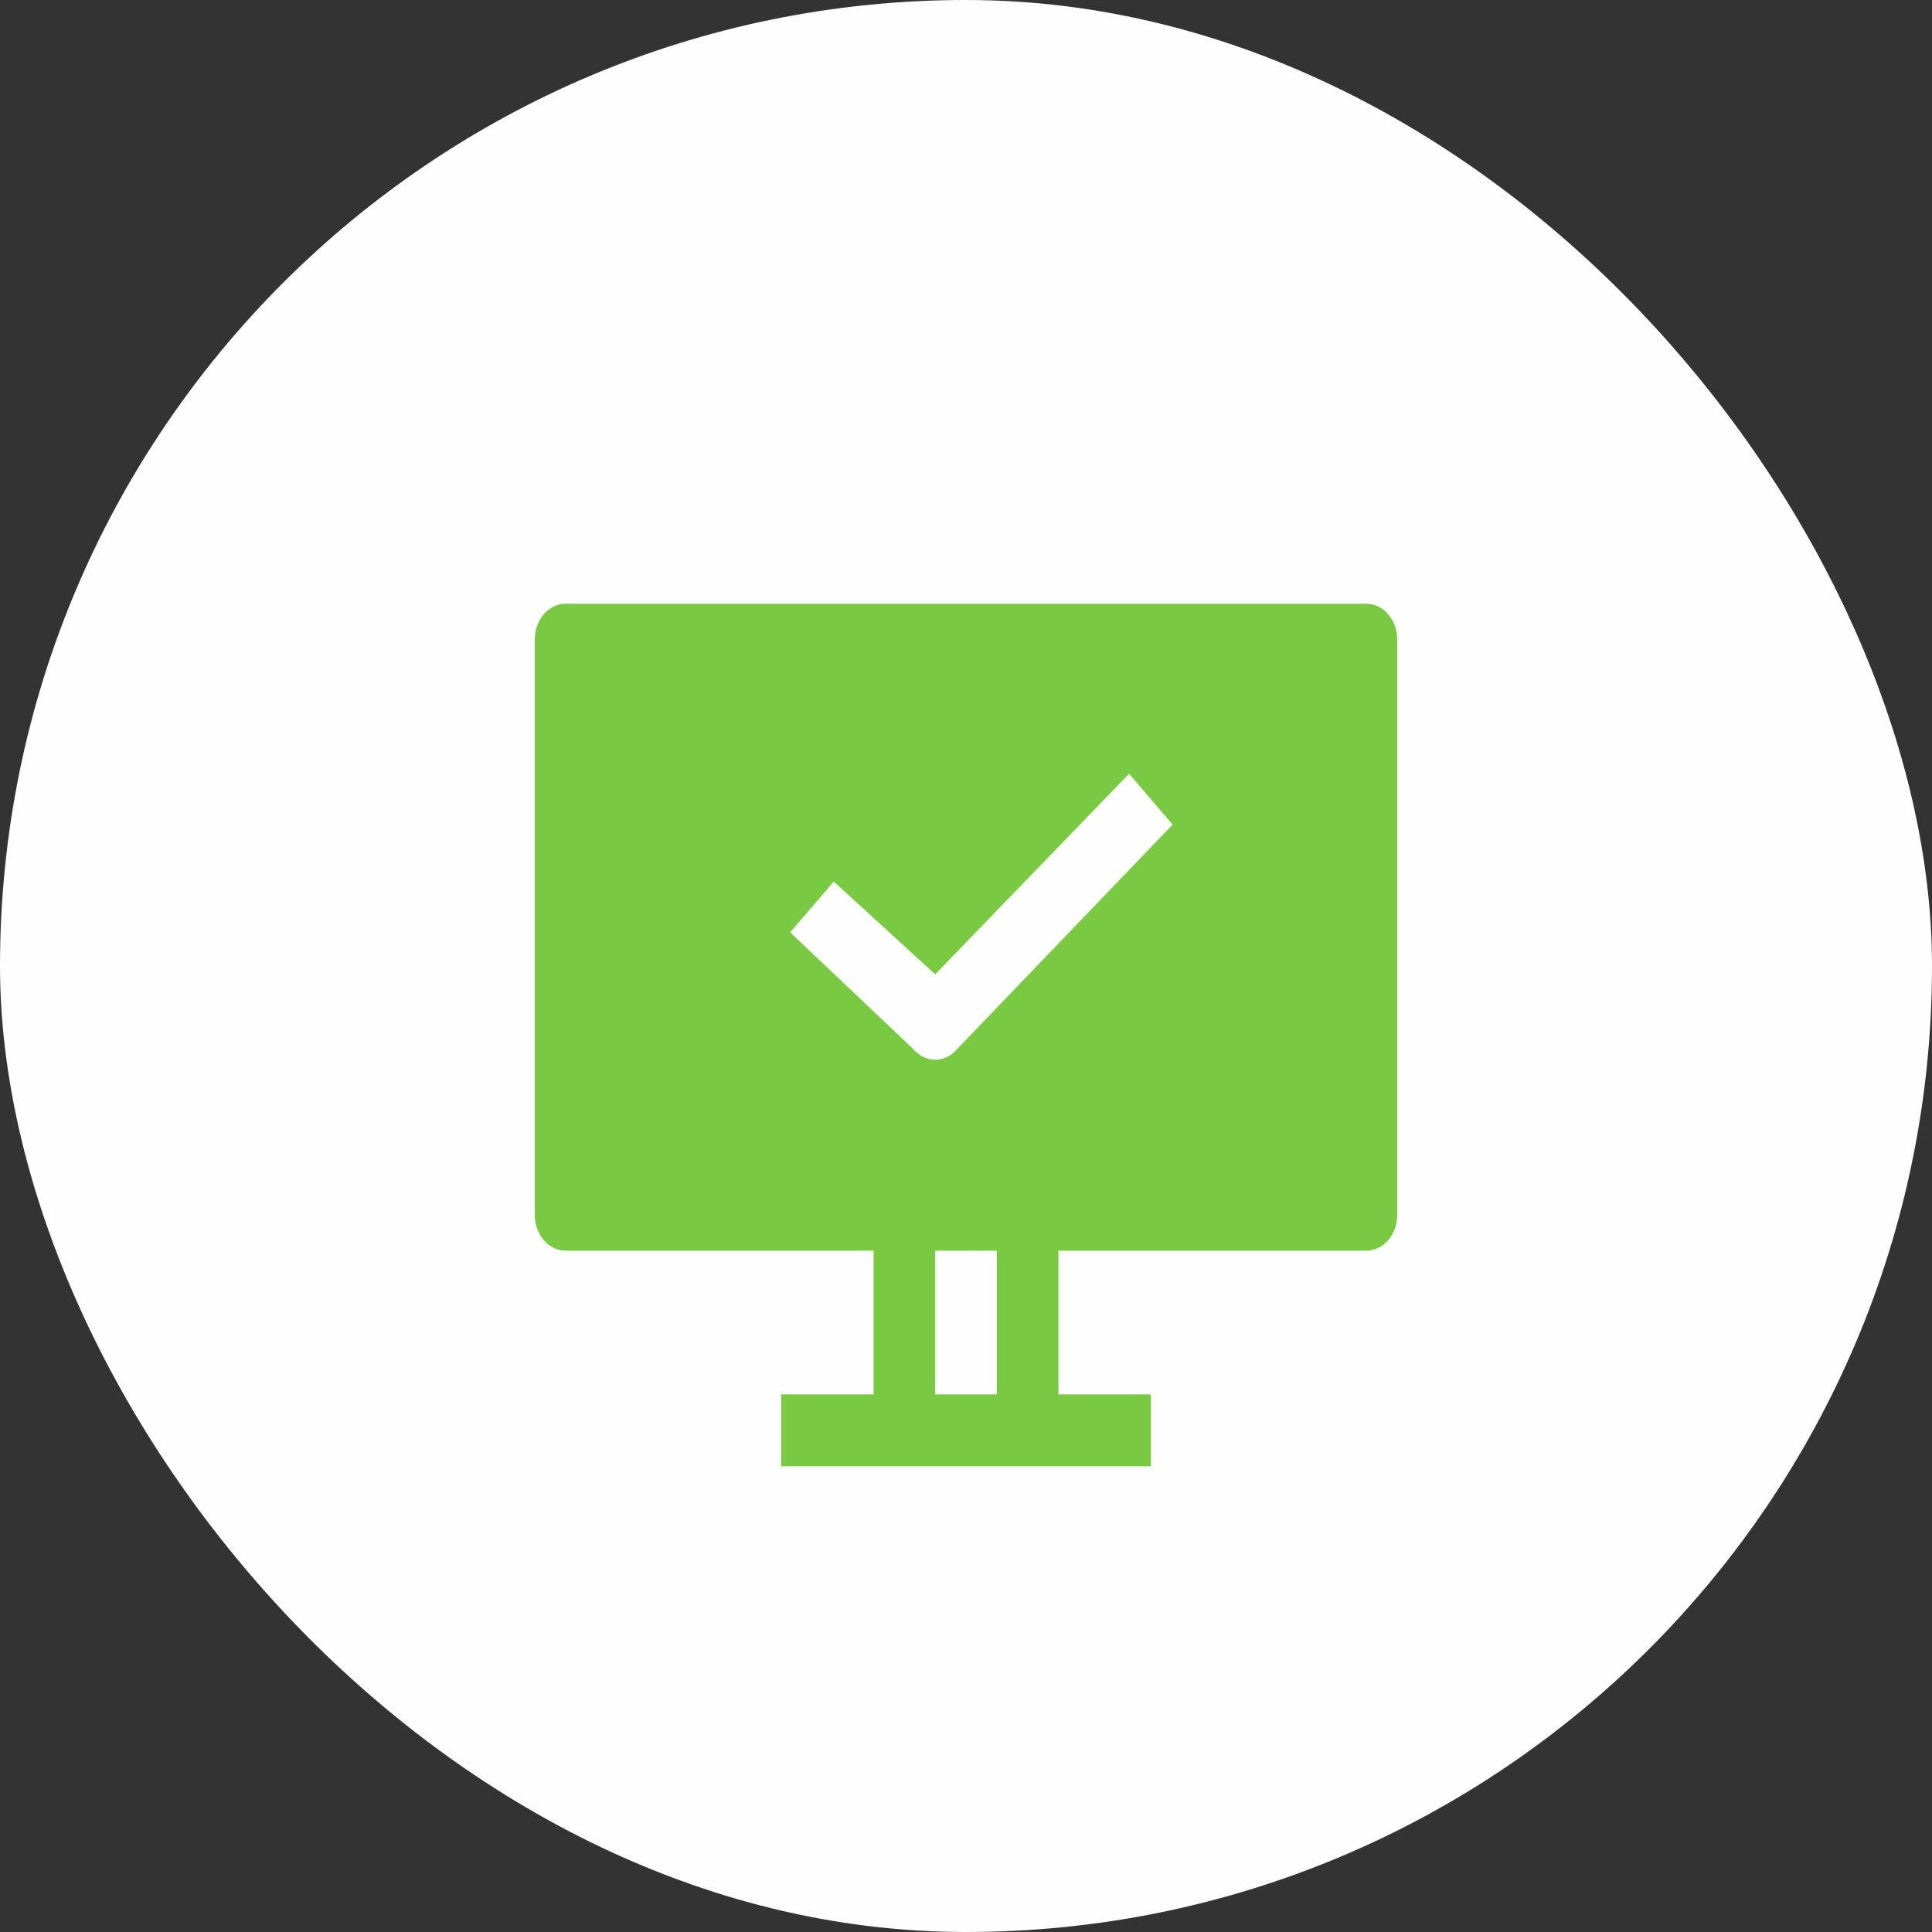 <svg width="112" height="112" viewBox="0 0 112 112" fill="none" xmlns="http://www.w3.org/2000/svg">
<rect x="0" y="0" width="112" height="112" fill="#333333" stroke="none"/>
<rect width="112" height="112" rx="56" fill="#FEFEFE"/>
<path fill-rule="evenodd" clip-rule="evenodd" d="M32.786 35C32.312 35 31.858 35.219 31.523 35.61C31.188 36.001 31 36.531 31 37.083V70.417C31 70.969 31.188 71.499 31.523 71.89C31.858 72.281 32.312 72.5 32.786 72.5H50.643V80.833H45.286V85H66.714V80.833H61.357V72.5H79.214C79.688 72.5 80.142 72.281 80.477 71.89C80.812 71.499 81 70.969 81 70.417V37.083C81 36.531 80.812 36.001 80.477 35.61C80.142 35.219 79.688 35 79.214 35H32.786ZM54.214 80.833V72.5H57.786V80.833H54.214ZM55.479 60.821L67.979 47.8L65.454 44.854L54.214 56.484L48.336 51.104L45.807 54.05L52.95 60.821C53.116 61.015 53.313 61.169 53.53 61.274C53.747 61.379 53.979 61.433 54.214 61.433C54.449 61.433 54.682 61.379 54.899 61.274C55.116 61.169 55.313 61.015 55.479 60.821Z" fill="#7AC943"/>
</svg>
